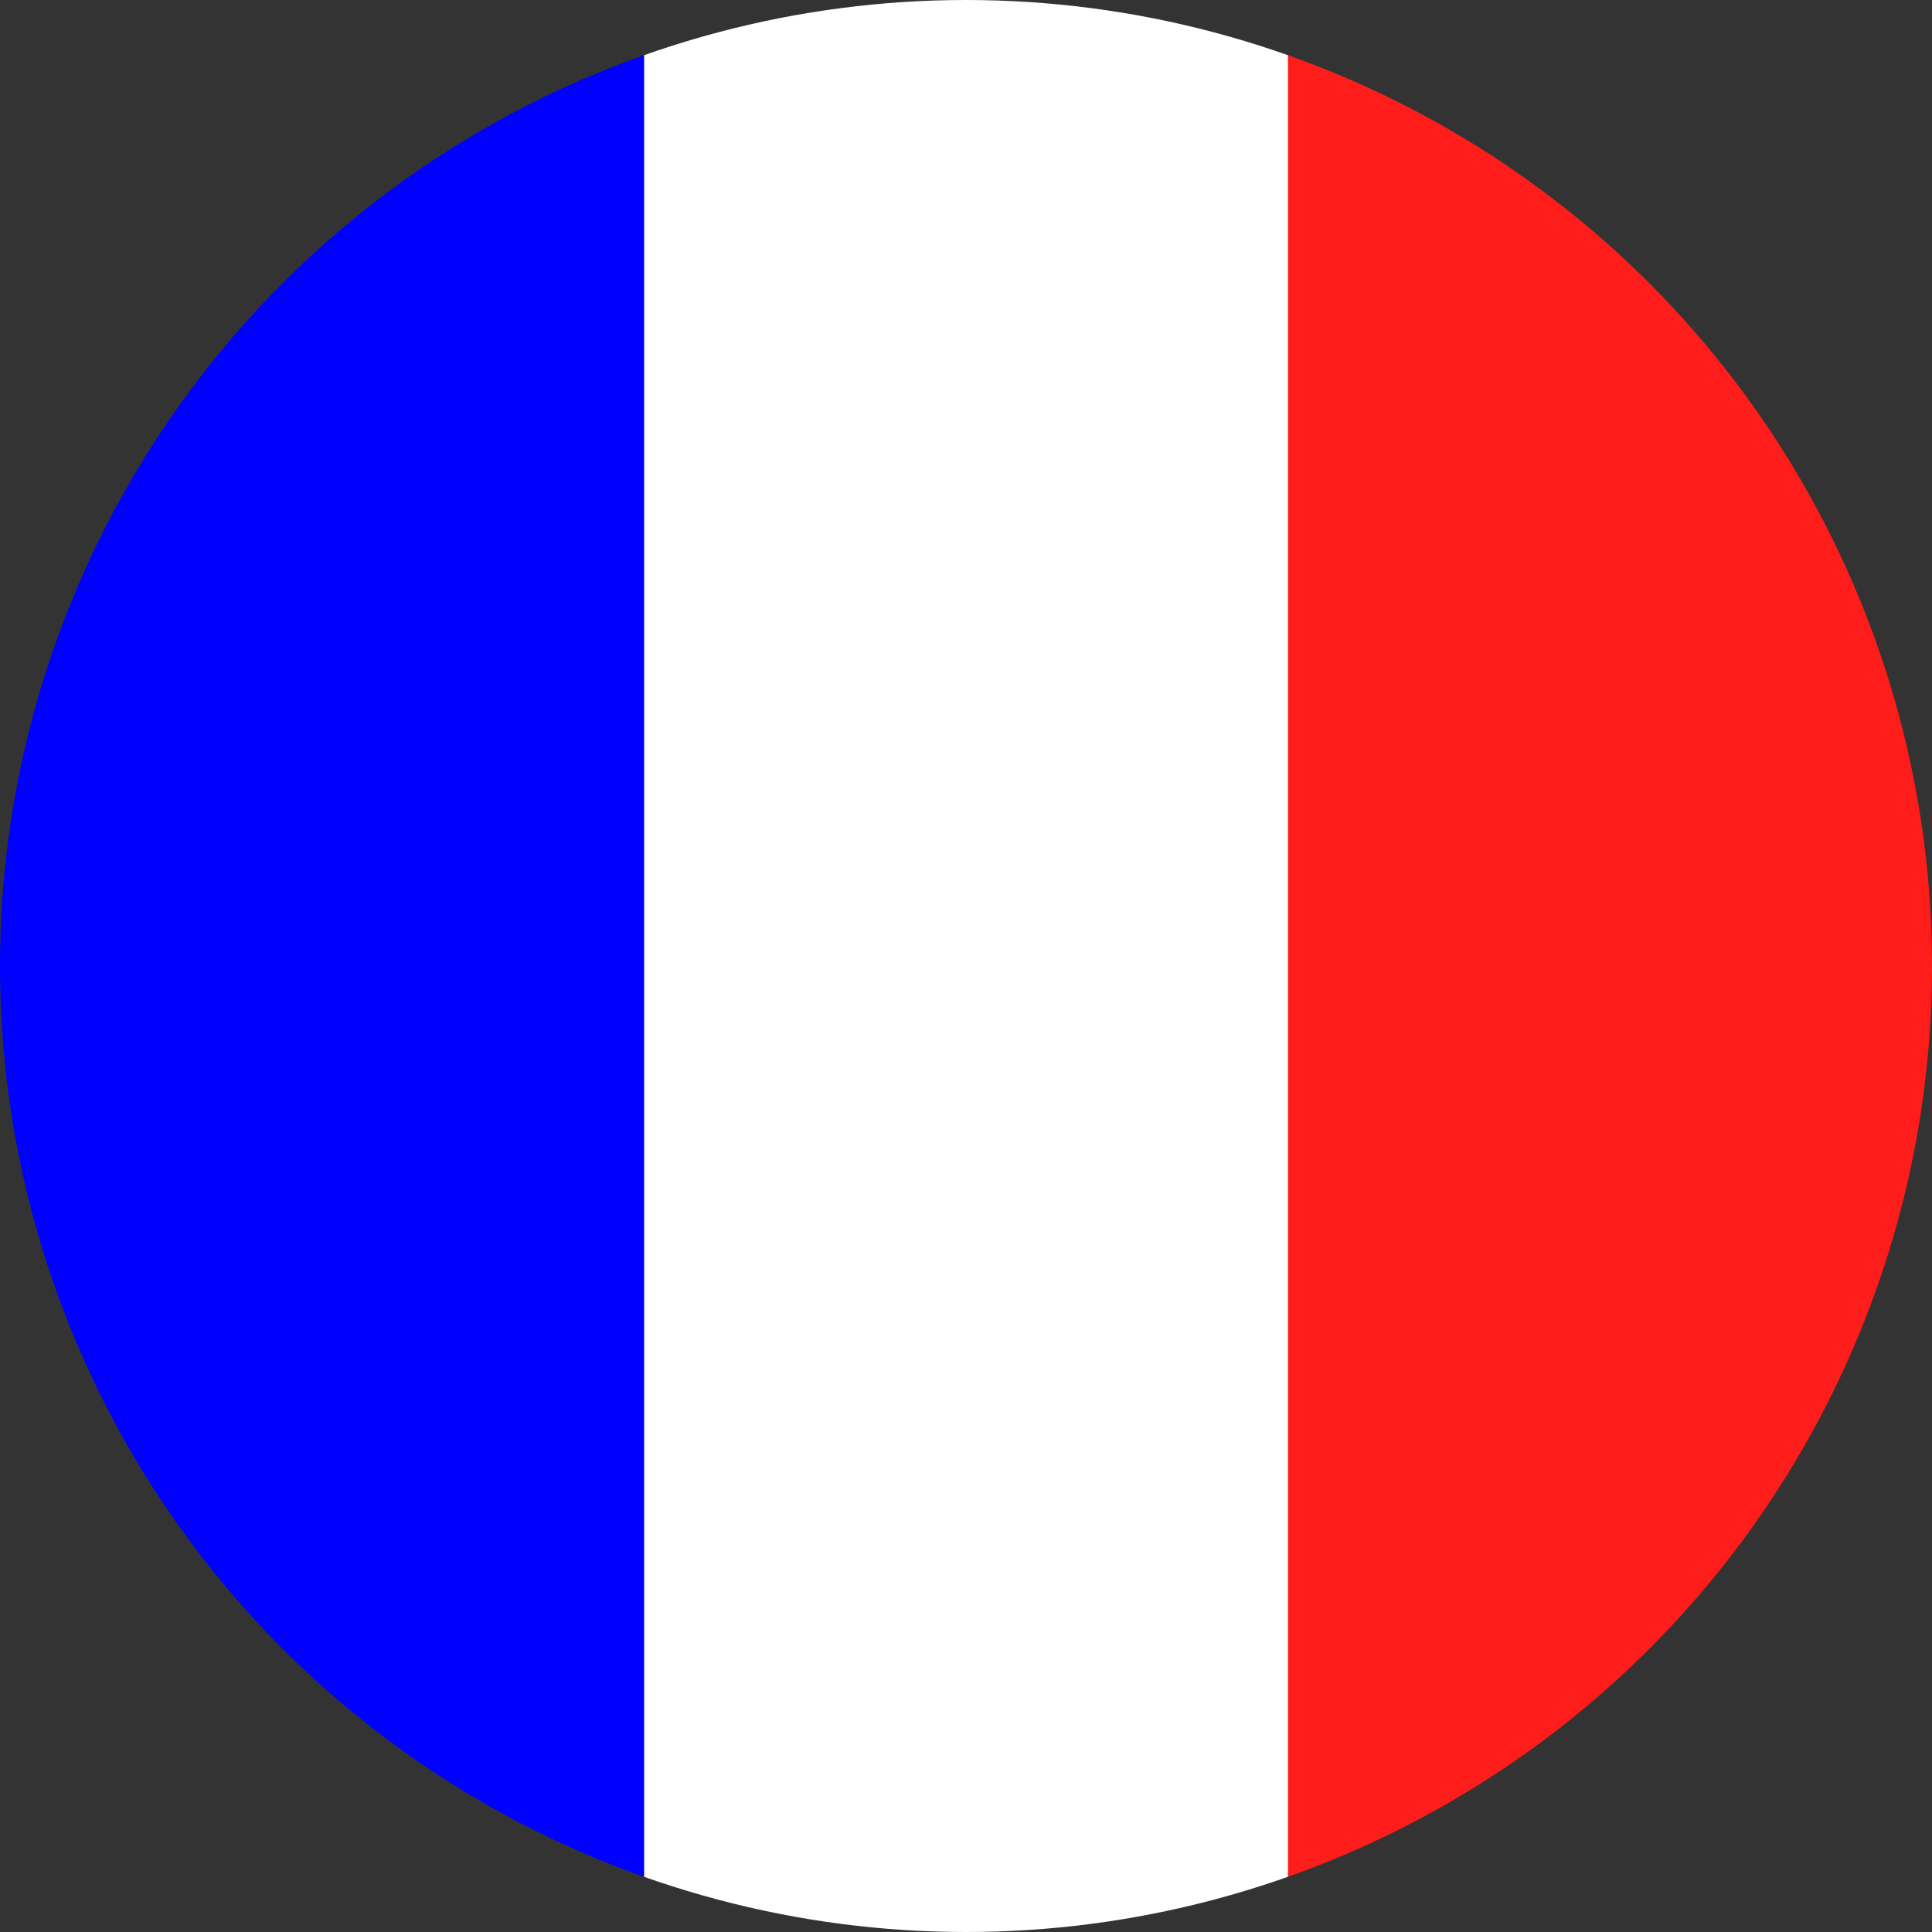 <?xml version="1.0" encoding="UTF-8"?>
<svg id="Ebene_1" data-name="Ebene 1" xmlns="http://www.w3.org/2000/svg" xmlns:xlink="http://www.w3.org/1999/xlink" viewBox="0 0 30 30">
  <rect x="0" y="0" width="30" height="30" fill="#333333" stroke="none"/>
  <defs>
    <style>
      .cls-1 {
        fill: none;
      }

      .cls-2 {
        clip-path: url(#clippath);
      }

      .cls-3 {
        fill: blue;
      }

      .cls-4 {
        fill: #fff;
      }

      .cls-5 {
        fill: #ff1d1b;
      }
    </style>
    <clipPath id="clippath">
      <circle class="cls-1" cx="15" cy="15" r="15"/>
    </clipPath>
  </defs>
  <g class="cls-2">
    <rect class="cls-5" x="10" y="10" width="30" height="10" transform="translate(40 -10) rotate(90)"/>
    <rect class="cls-4" x="0" y="10" width="30" height="10" transform="translate(30 0) rotate(90)"/>
    <rect class="cls-3" x="-10" y="10" width="30" height="10" transform="translate(20 10) rotate(90)"/>
  </g>
</svg>